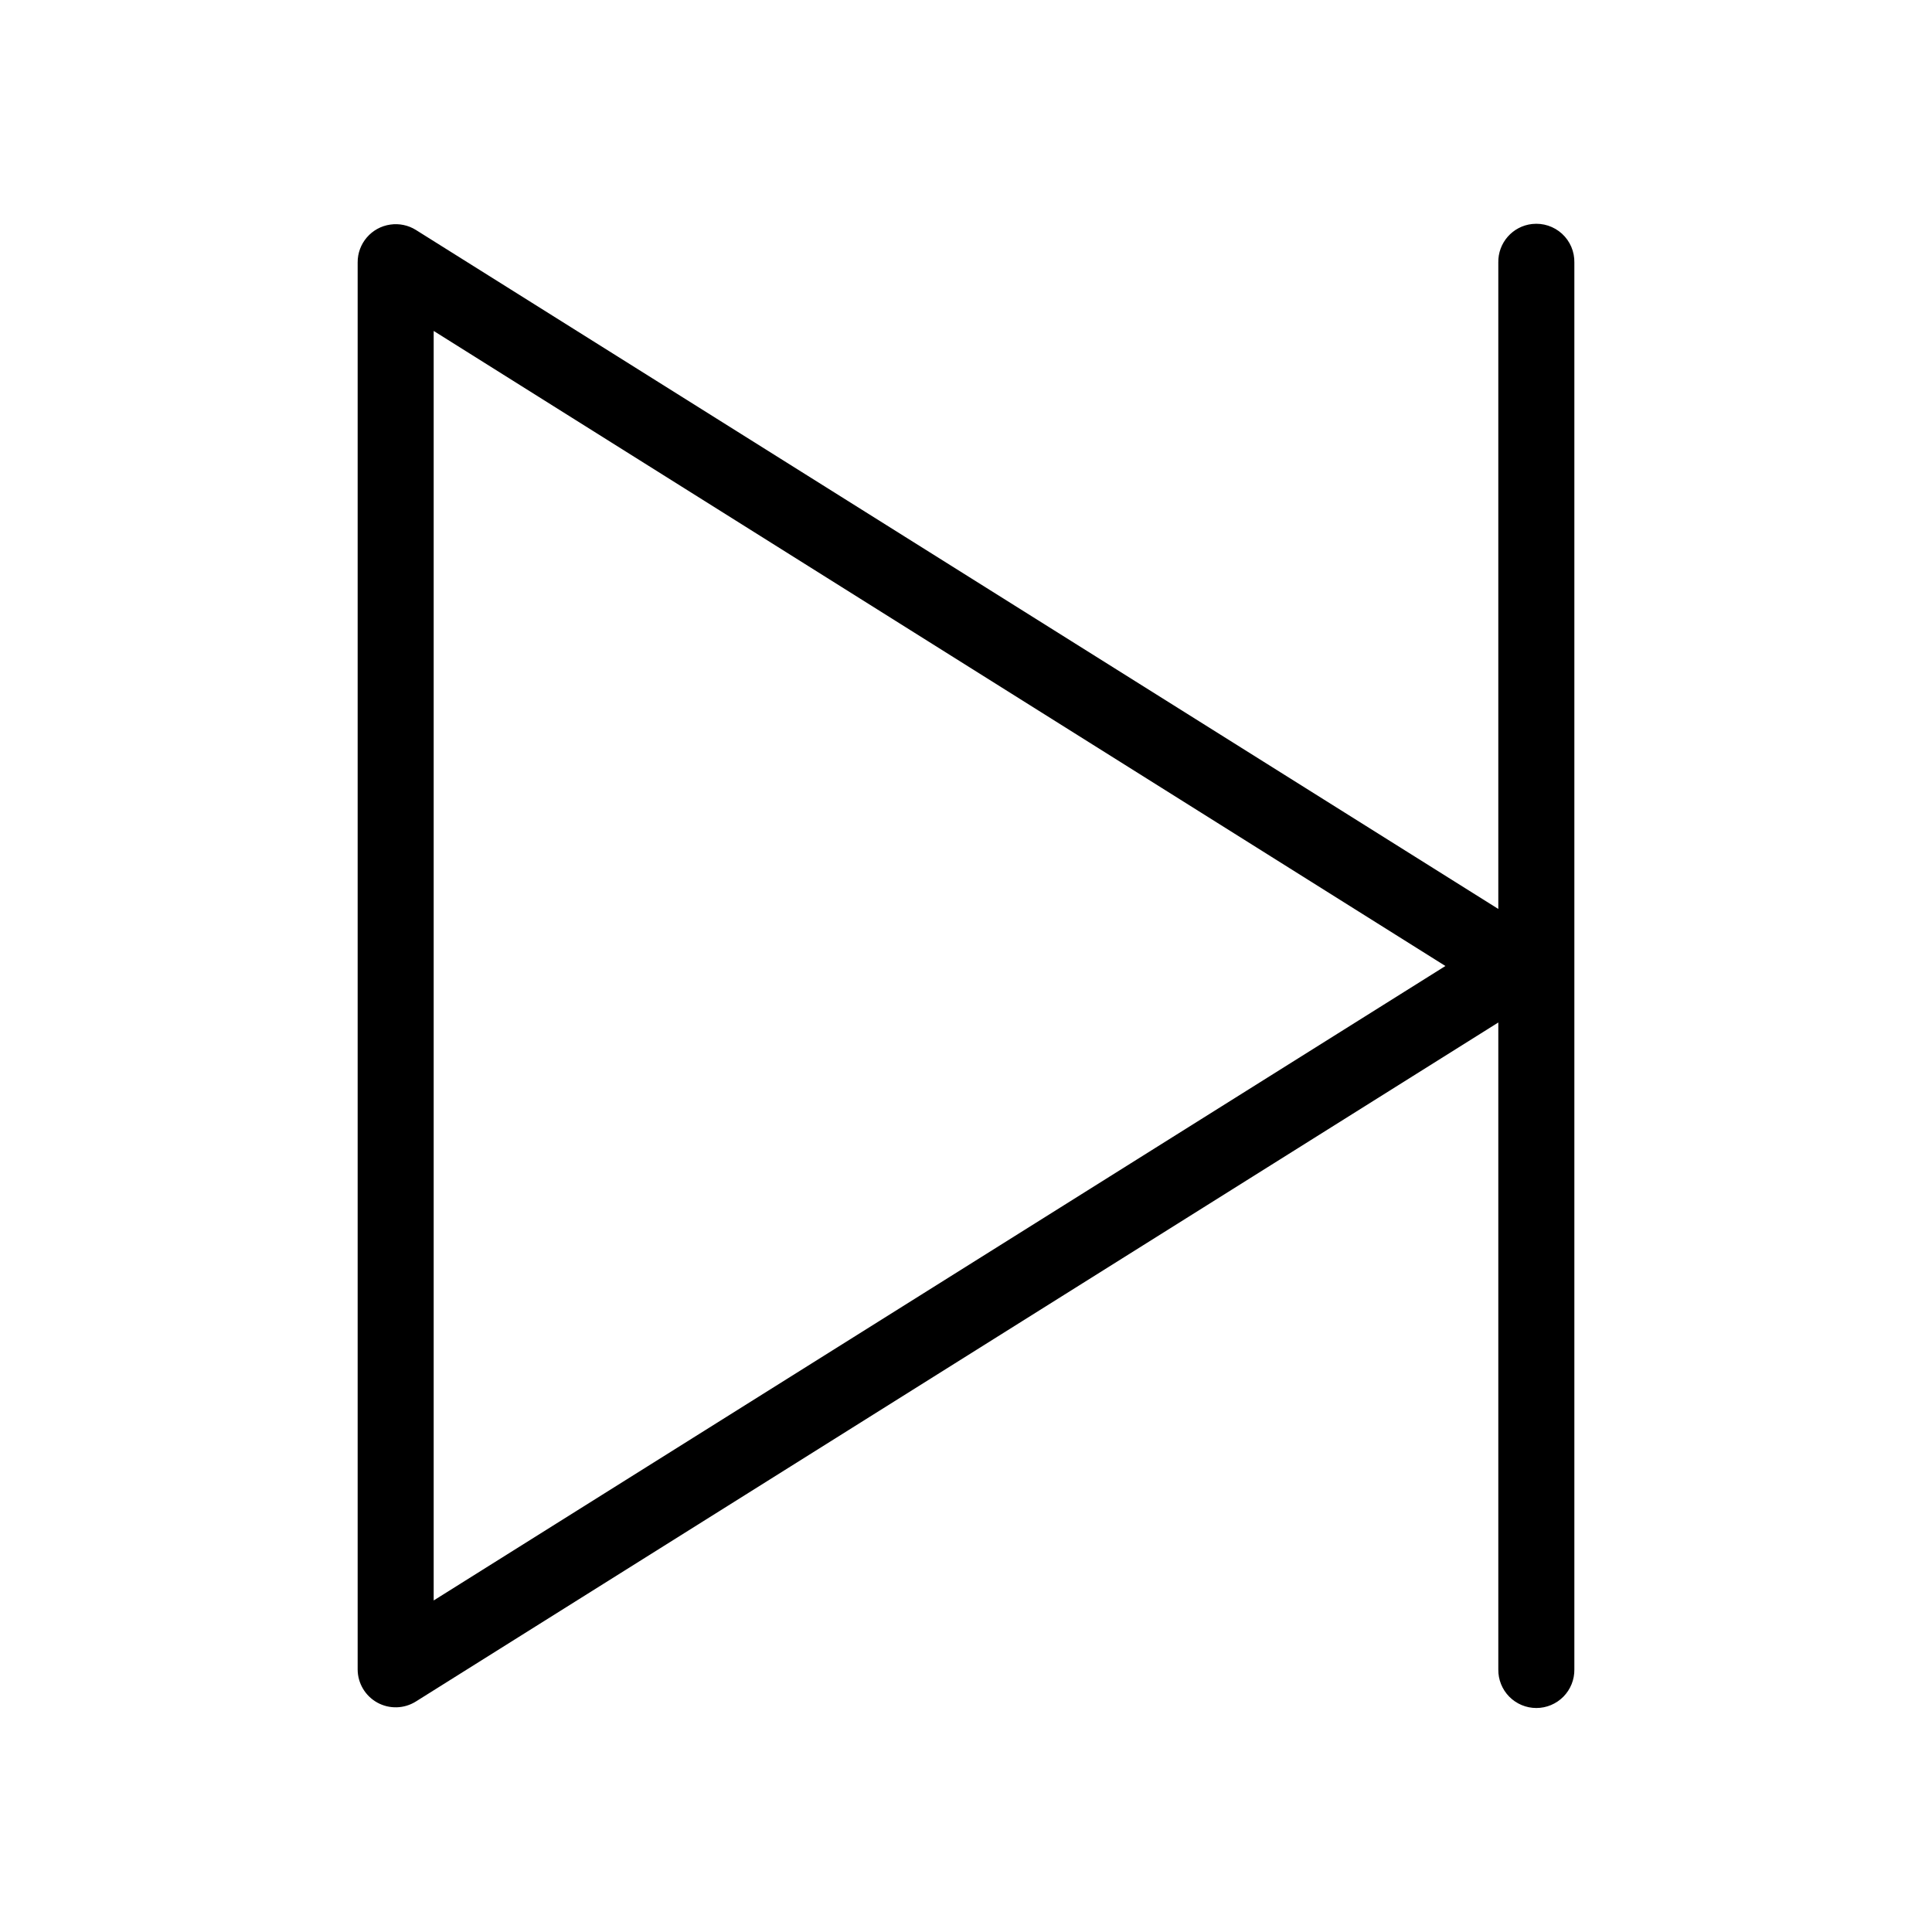 <?xml version="1.0" encoding="UTF-8"?>
<!-- Uploaded to: ICON Repo, www.iconrepo.com, Generator: ICON Repo Mixer Tools -->
<svg fill="#000000" width="800px" height="800px" version="1.1" viewBox="144 144 512 512" xmlns="http://www.w3.org/2000/svg">
 <path d="m550.04 203.36c-5.191 0.57-9.086 5.012-8.973 10.234v171.29l-286.86-179.95c-2.016-1.258-4.414-1.758-6.769-1.418-5.004 0.711-8.707 5.023-8.656 10.078v372.82c0.012 3.66 2.008 7.023 5.211 8.793 3.207 1.766 7.117 1.652 10.215-0.289l286.86-179.95v171.45c-0.039 2.699 1.004 5.297 2.898 7.219 1.895 1.922 4.481 3.004 7.176 3.004 2.699 0 5.281-1.082 7.176-3.004 1.895-1.922 2.938-4.519 2.902-7.219v-372.82c0.062-2.902-1.129-5.691-3.269-7.652-2.144-1.957-5.023-2.898-7.91-2.582zm-291.11 28.34 268.12 168.3-268.12 168.14z"/>
</svg>